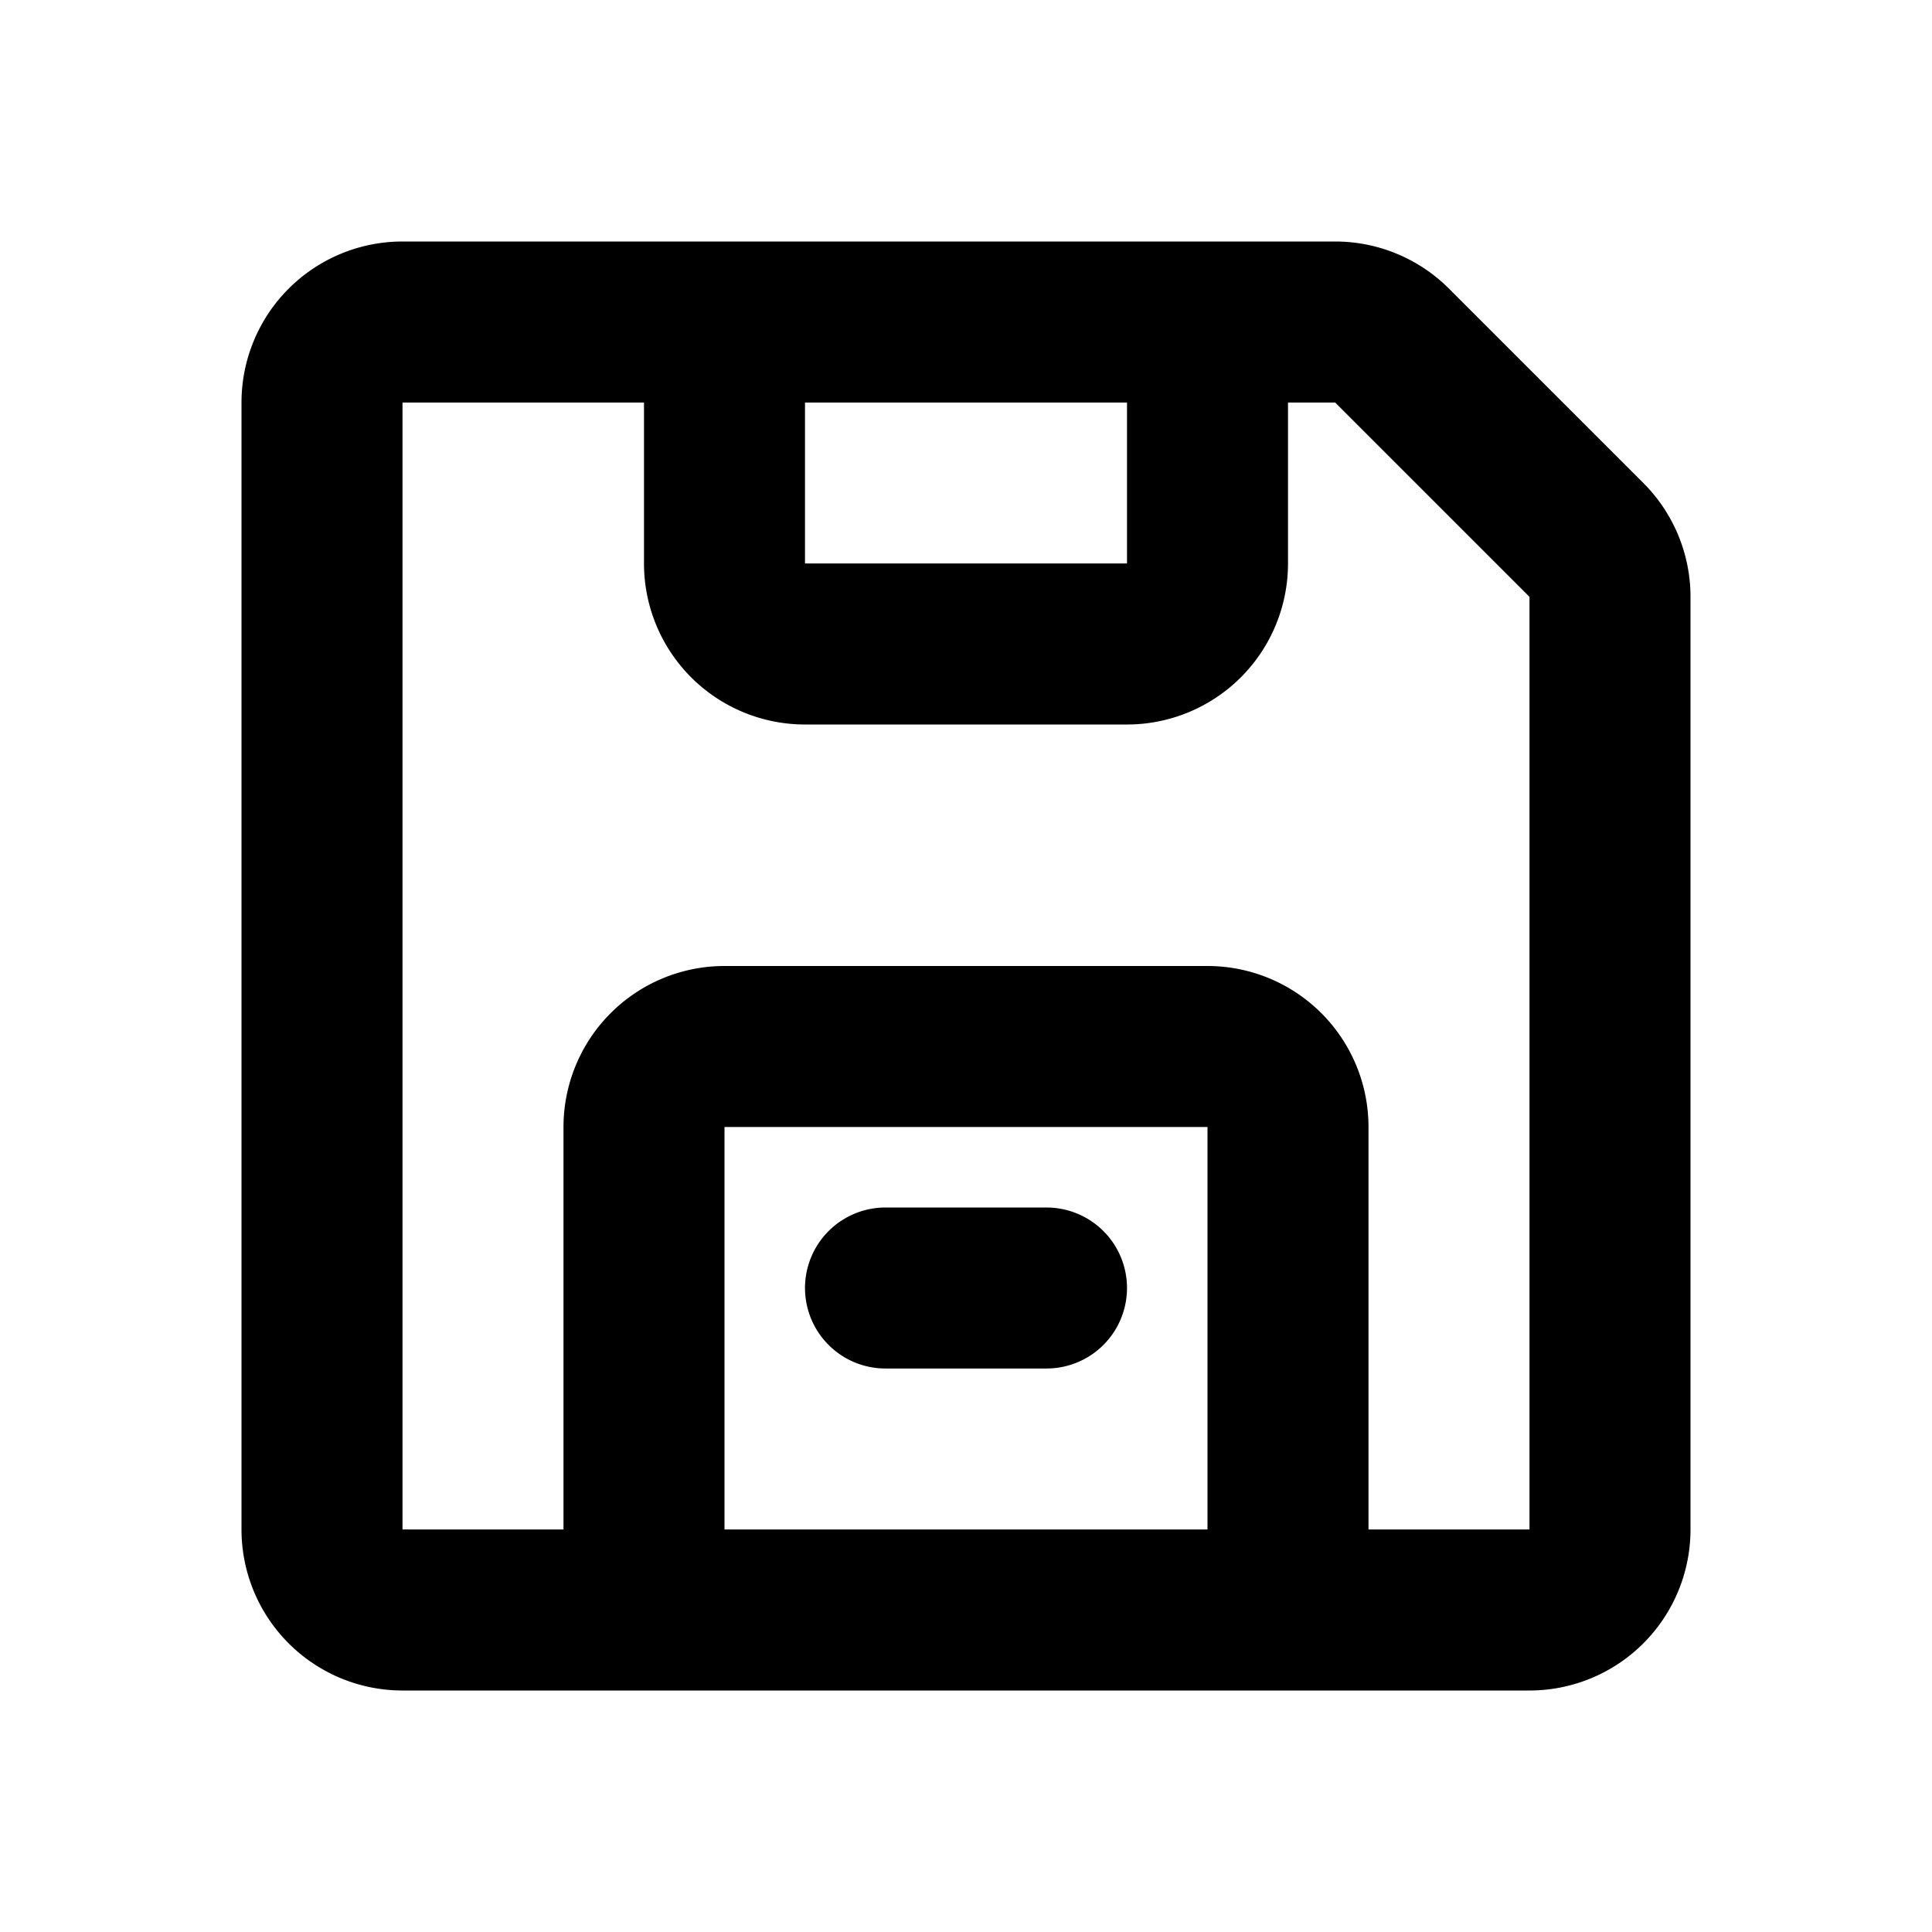<svg xmlns="http://www.w3.org/2000/svg" width="24" height="24" fill="none" viewBox="0 0 24 24">
  <path stroke="currentColor" stroke-linecap="round" stroke-width="2" d="M11 16h2m6.707-9.293-2.414-2.414A1 1 0 0 0 16.586 4H5a1 1 0 0 0-1 1v14a1 1 0 0 0 1 1h14a1 1 0 0 0 1-1V7.414a1 1 0 0 0-.293-.707ZM16 20v-6a1 1 0 0 0-1-1H9a1 1 0 0 0-1 1v6h8ZM9 4h6v3a1 1 0 0 1-1 1h-4a1 1 0 0 1-1-1V4Z"/>
</svg>
